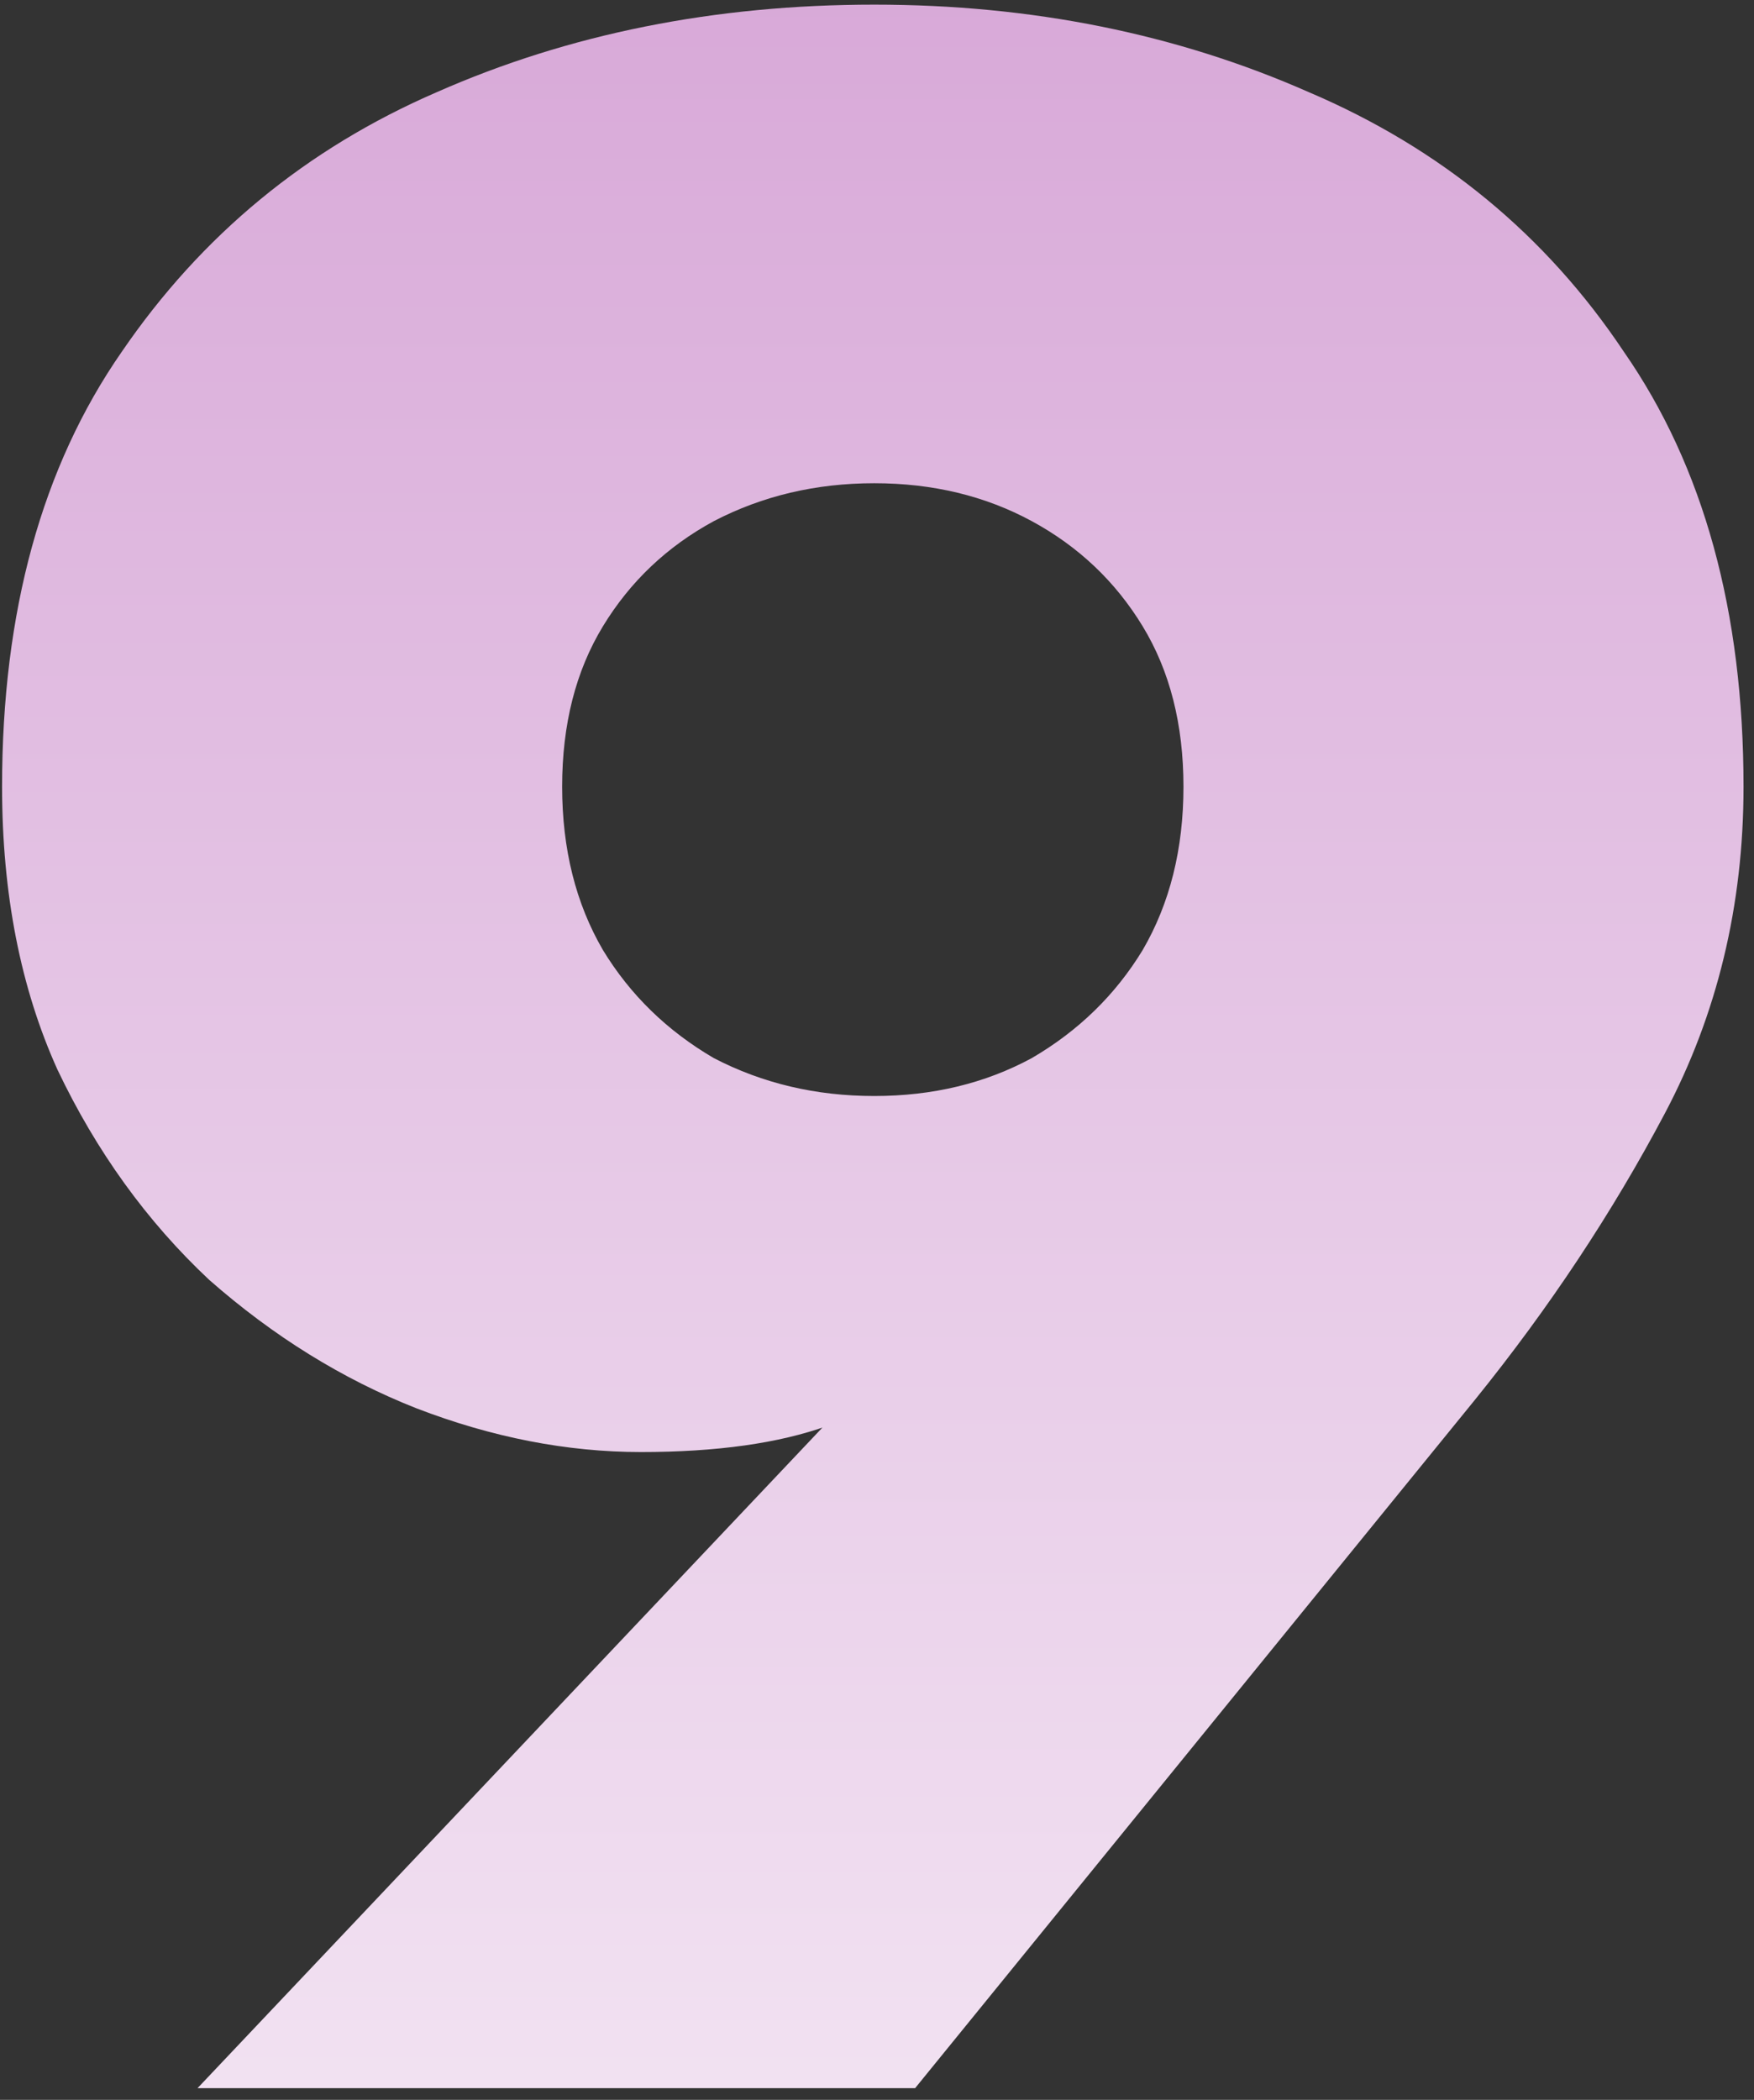 <?xml version="1.0" encoding="UTF-8"?> <svg xmlns="http://www.w3.org/2000/svg" width="61" height="73" viewBox="0 0 61 73" fill="none"><rect x="0" y="0" width="61" height="73" fill="#333333" stroke="none"/> <path d="M41.158 27.349C41.158 25.185 40.685 23.325 39.738 21.77C38.791 20.214 37.506 18.997 35.883 18.117C34.26 17.238 32.434 16.799 30.405 16.799C28.376 16.799 26.516 17.238 24.825 18.117C23.202 18.997 21.917 20.214 20.97 21.77C20.023 23.325 19.55 25.185 19.55 27.349C19.55 29.513 20.023 31.407 20.97 33.03C21.917 34.586 23.202 35.837 24.825 36.784C26.516 37.663 28.376 38.102 30.405 38.102C32.434 38.102 34.26 37.663 35.883 36.784C37.506 35.837 38.791 34.586 39.738 33.03C40.685 31.407 41.158 29.513 41.158 27.349ZM31.825 72.594H6.869L30.101 48.044L34.463 45.914C32.434 47.74 30.54 48.957 28.782 49.566C27.091 50.175 24.927 50.479 22.289 50.479C19.719 50.479 17.115 49.972 14.478 48.957C11.908 47.943 9.507 46.455 7.275 44.493C5.111 42.465 3.352 40.03 2 37.189C0.715 34.349 0.072 31.069 0.072 27.349C0.072 21.262 1.459 16.224 4.232 12.233C7.005 8.176 10.657 5.166 15.188 3.205C19.787 1.176 24.859 0.161 30.405 0.161C35.883 0.161 40.922 1.176 45.52 3.205C50.119 5.166 53.771 8.176 56.477 12.233C59.249 16.224 60.636 21.262 60.636 27.349C60.636 31.474 59.723 35.262 57.897 38.711C56.071 42.16 53.873 45.474 51.303 48.653L31.825 72.594Z" fill="url(#paint0_linear_845_31)"></path> <defs> <linearGradient id="paint0_linear_845_31" x1="30.5" y1="-36" x2="30.5" y2="111" gradientUnits="userSpaceOnUse"> <stop offset="0.005" stop-color="#CC8ECC"></stop> <stop offset="1" stop-color="white"></stop> </linearGradient> </defs> </svg> 